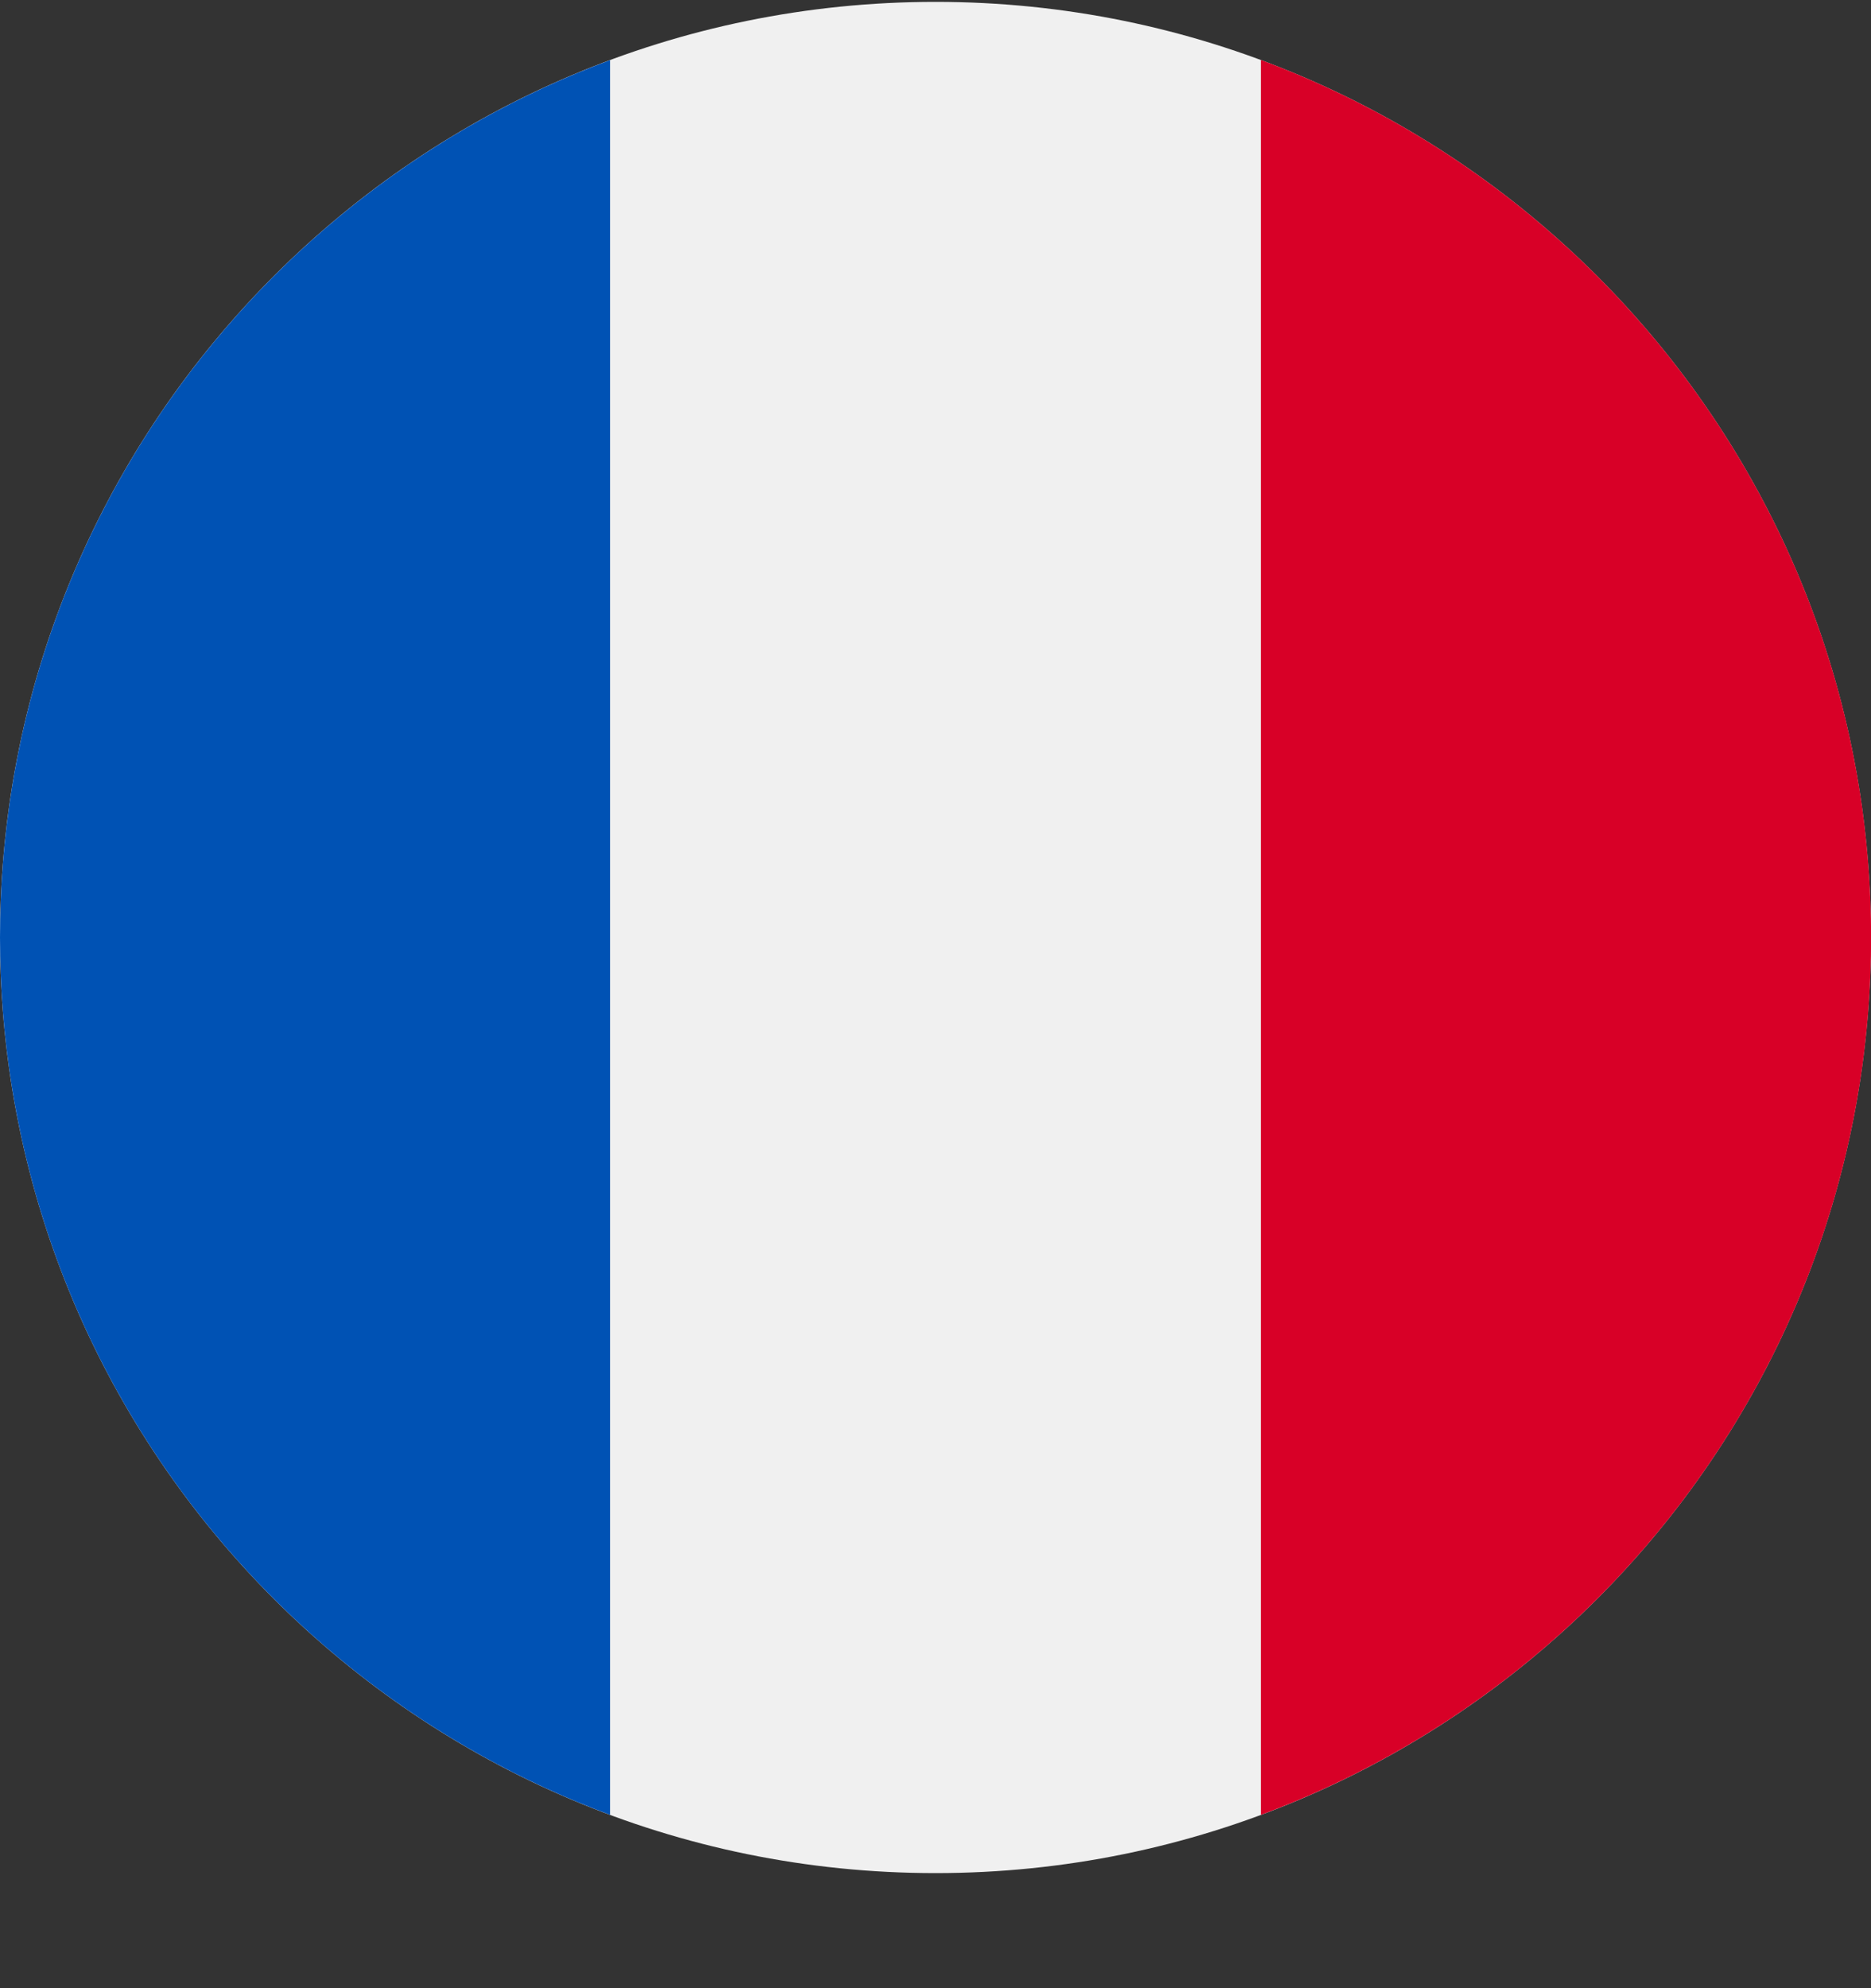 <svg width="16" height="17" viewBox="0 0 16 17" fill="none" xmlns="http://www.w3.org/2000/svg">
<rect x="0" y="0" width="16" height="17" fill="#333333" stroke="none"/>
<g clip-path="url(#clip0_775_17721)">
<path d="M8 16.016C12.418 16.016 16 12.434 16 8.016C16 3.597 12.418 0.016 8 0.016C3.582 0.016 0 3.597 0 8.016C0 12.434 3.582 16.016 8 16.016Z" fill="#F0F0F0"/>
<path d="M16.001 8.016C16.001 4.576 13.83 1.644 10.783 0.513V15.518C13.83 14.388 16.001 11.455 16.001 8.016Z" fill="#D80027"/>
<path d="M0 8.016C0 11.456 2.171 14.388 5.217 15.518V0.514C2.171 1.644 0 4.576 0 8.016Z" fill="#0052B4"/>
</g>
<defs>
<clipPath id="clip0_775_17721">
<rect width="16" height="16" fill="white" transform="translate(0 0.016)"/>
</clipPath>
</defs>
</svg>

